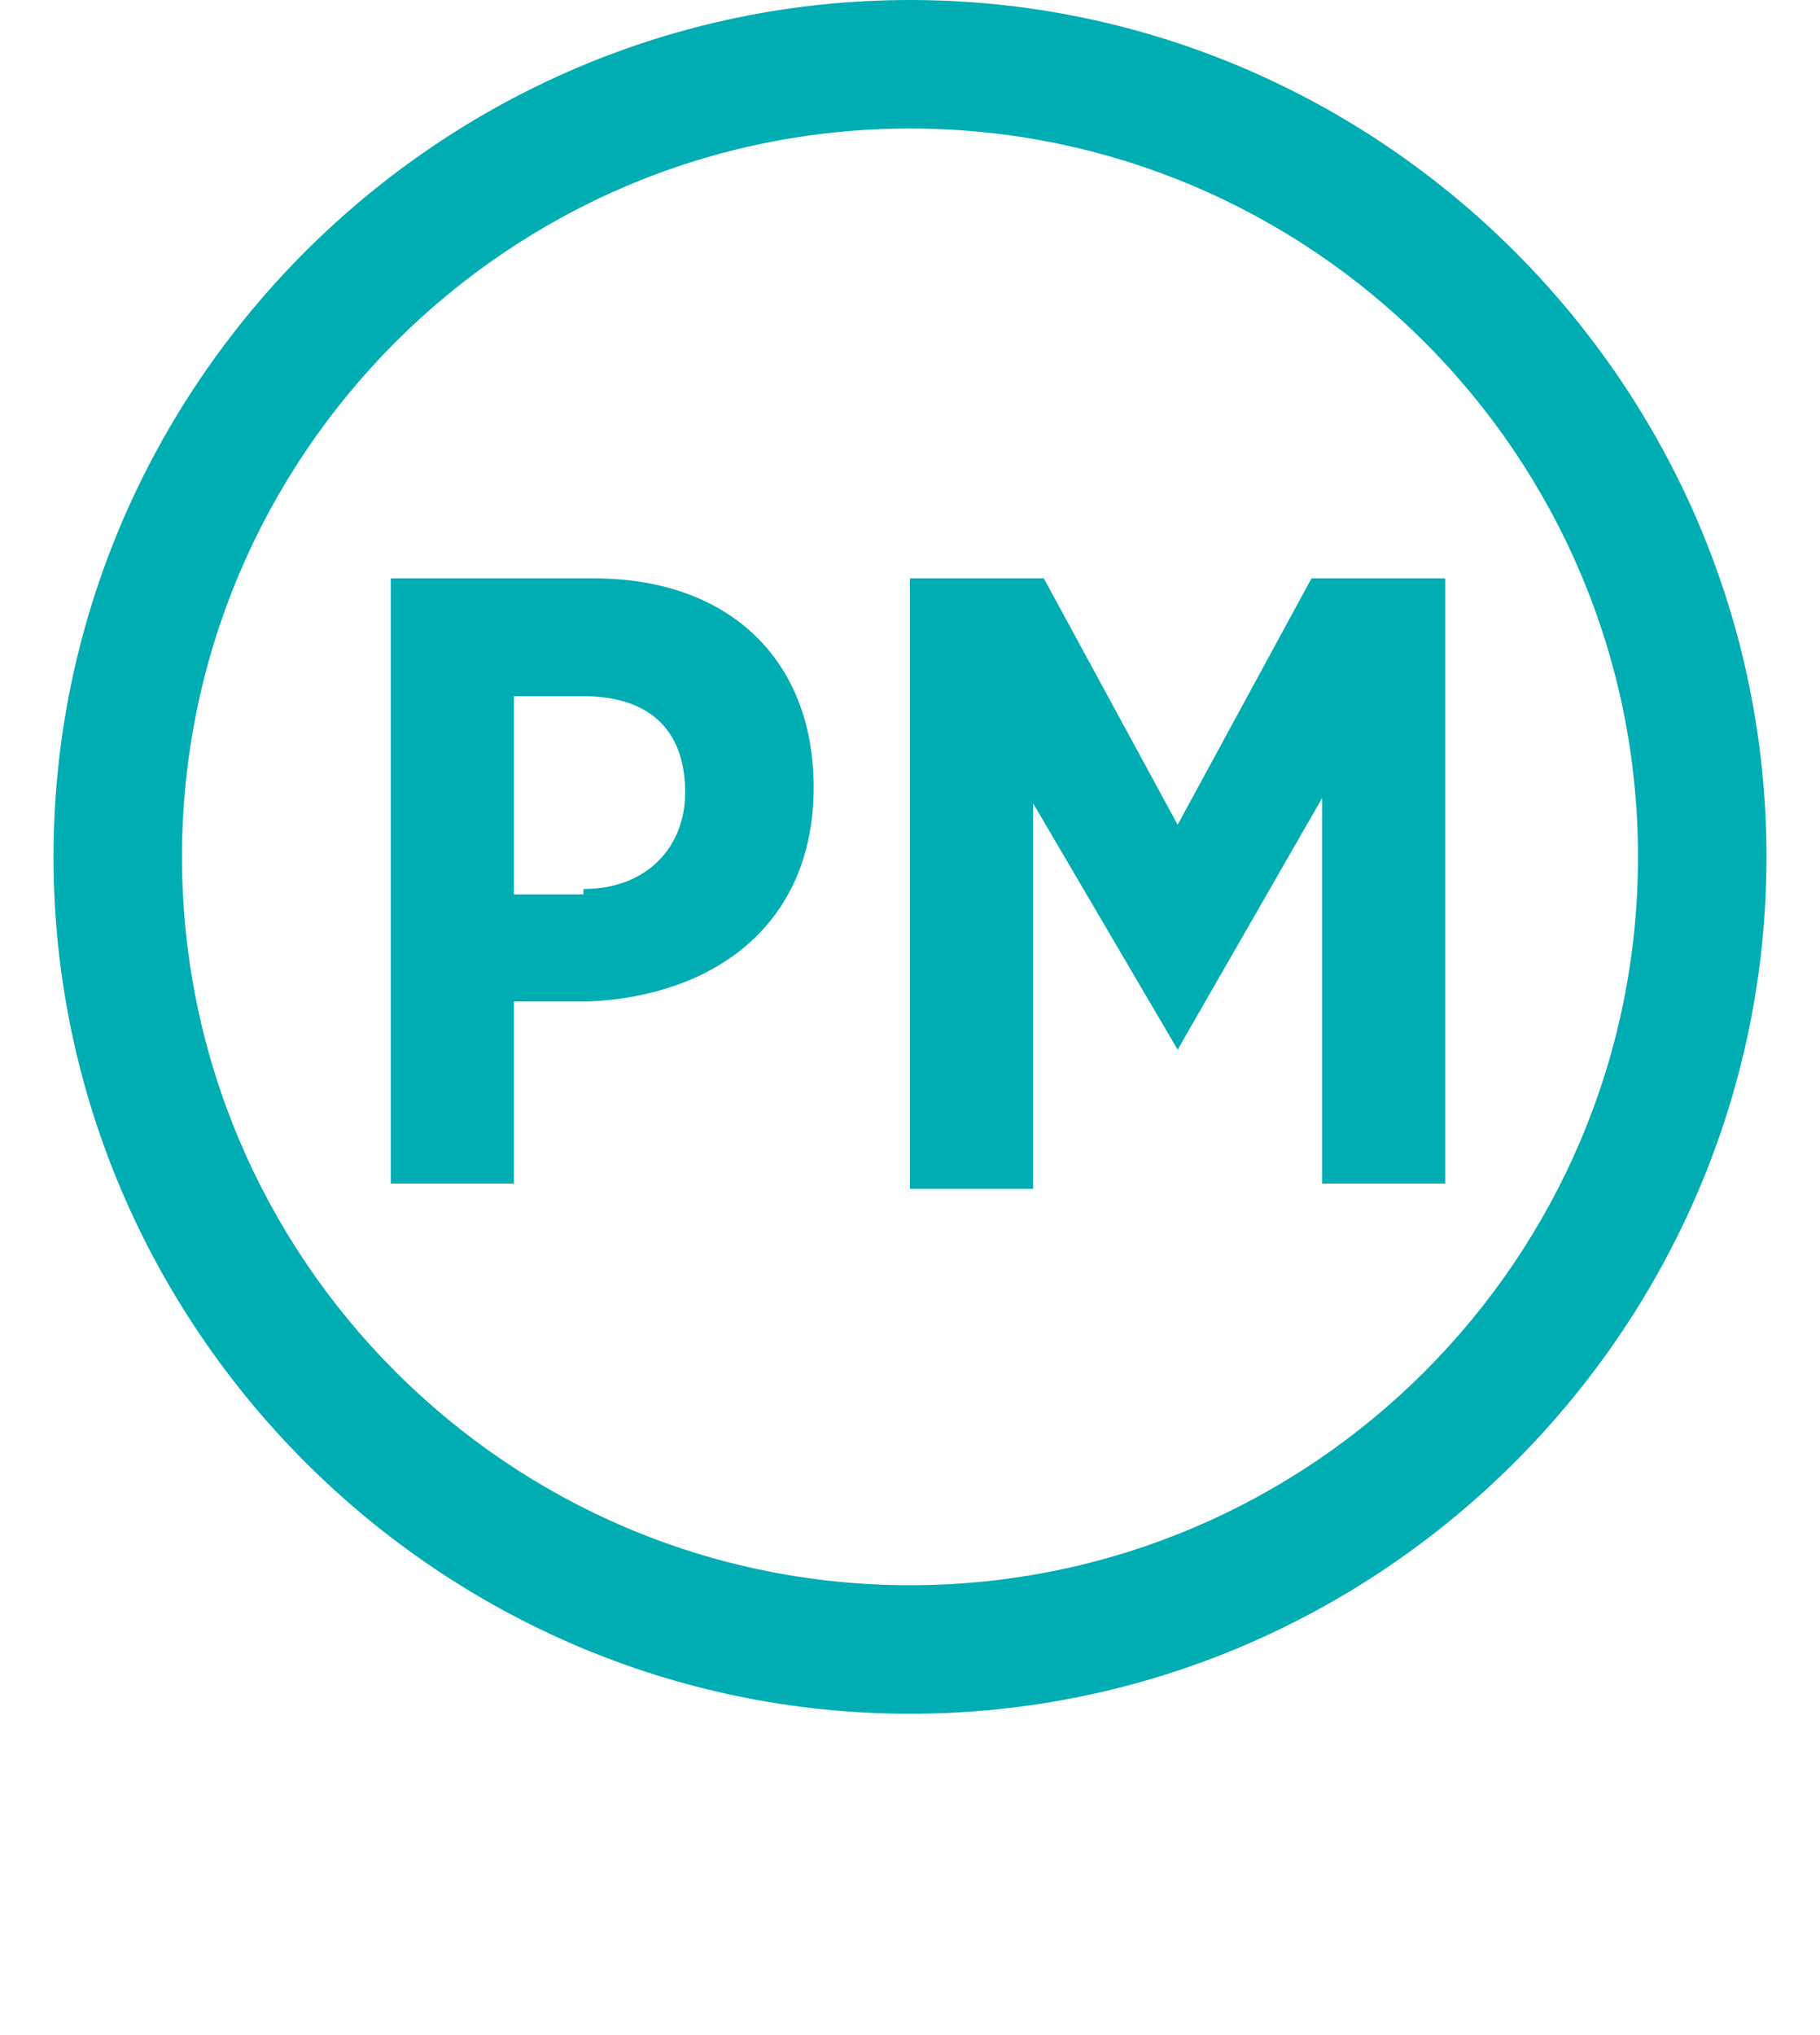 <?xml version="1.0" encoding="utf-8"?>
<!-- Generator: Adobe Illustrator 27.1.1, SVG Export Plug-In . SVG Version: 6.00 Build 0)  -->
<svg version="1.1" id="Layer_1" xmlns="http://www.w3.org/2000/svg" xmlns:xlink="http://www.w3.org/1999/xlink" x="0px" y="0px"
	 viewBox="0 0 34 38" style="enable-background:new 0 0 34 38;" xml:space="preserve">
<style type="text/css">
	.st0{fill:#00ADB2;}
</style>
<g id="pm_logo">
	<g>
		<path class="st0" d="M7.3,10.8h3.8c2.5,0,4.1,1.5,4.1,3.9l0,0c0,2.6-1.9,3.9-4.2,4H9.6v3.4H7.3V10.8z M10.9,16.6
			c1.2,0,1.9-0.8,1.9-1.8l0,0c0-1.2-0.7-1.8-1.9-1.8H9.6v3.7h1.3C10.9,16.7,10.9,16.6,10.9,16.6z"/>
		<path class="st0" d="M17,10.8h2.5l2.5,4.6l2.5-4.6H27v11.3h-2.3v-7.2L22,19.6l0,0L19.3,15v7.2H17V10.8L17,10.8z"/>
		<path class="st0" d="M17,2.4c7.5,0,13.6,6.1,13.6,13.6S24.5,29.6,17,29.6S3.4,23.5,3.4,16S9.5,2.4,17,2.4z M17,0C8.2,0,1,7.2,1,16
			s7.2,16,16,16s16-7.2,16-16S25.8,0,17,0z"/>
	</g>
</g>
</svg>

